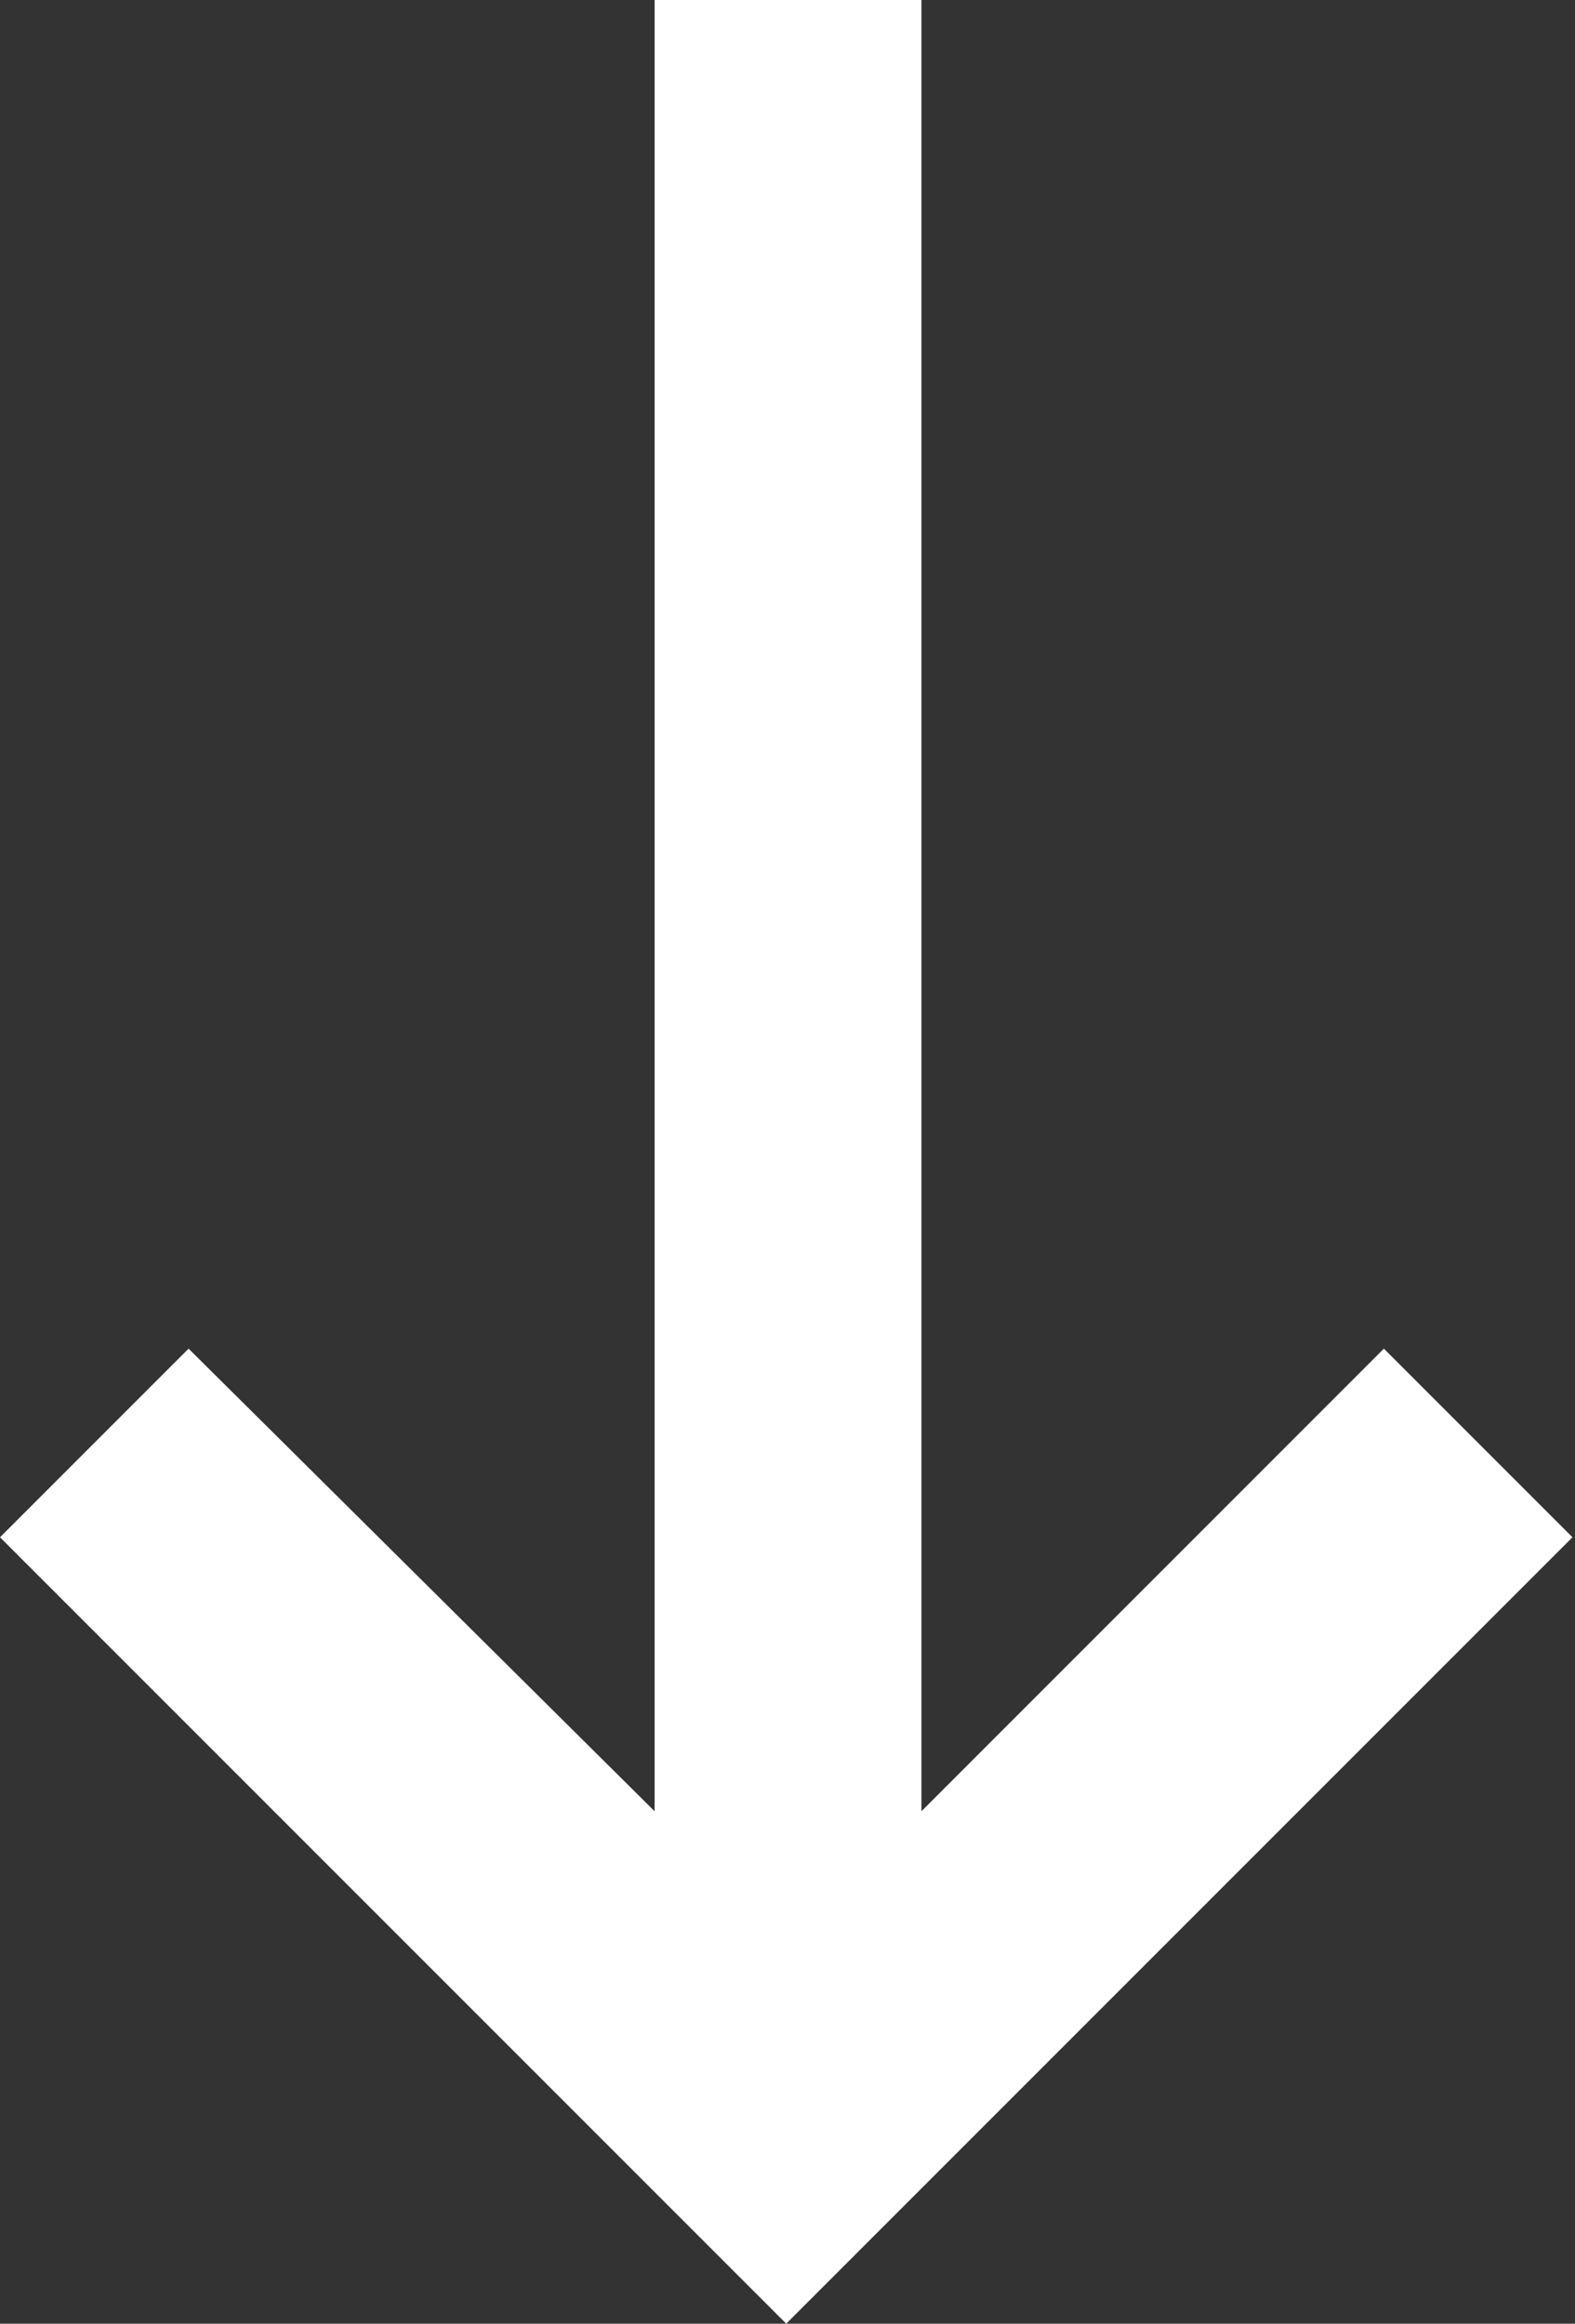 <?xml version="1.0" encoding="UTF-8"?> <svg xmlns="http://www.w3.org/2000/svg" width="80" height="118" viewBox="0 0 80 118" fill="none"><rect x="0" y="0" width="80" height="118" fill="#333333" stroke="none"/> <path d="M33.25 0V91.978L9.579 68.486L0 78.065L39.935 118L79.871 78.065L70.292 68.486L46.802 91.978V0H33.25Z" fill="white"></path> </svg> 